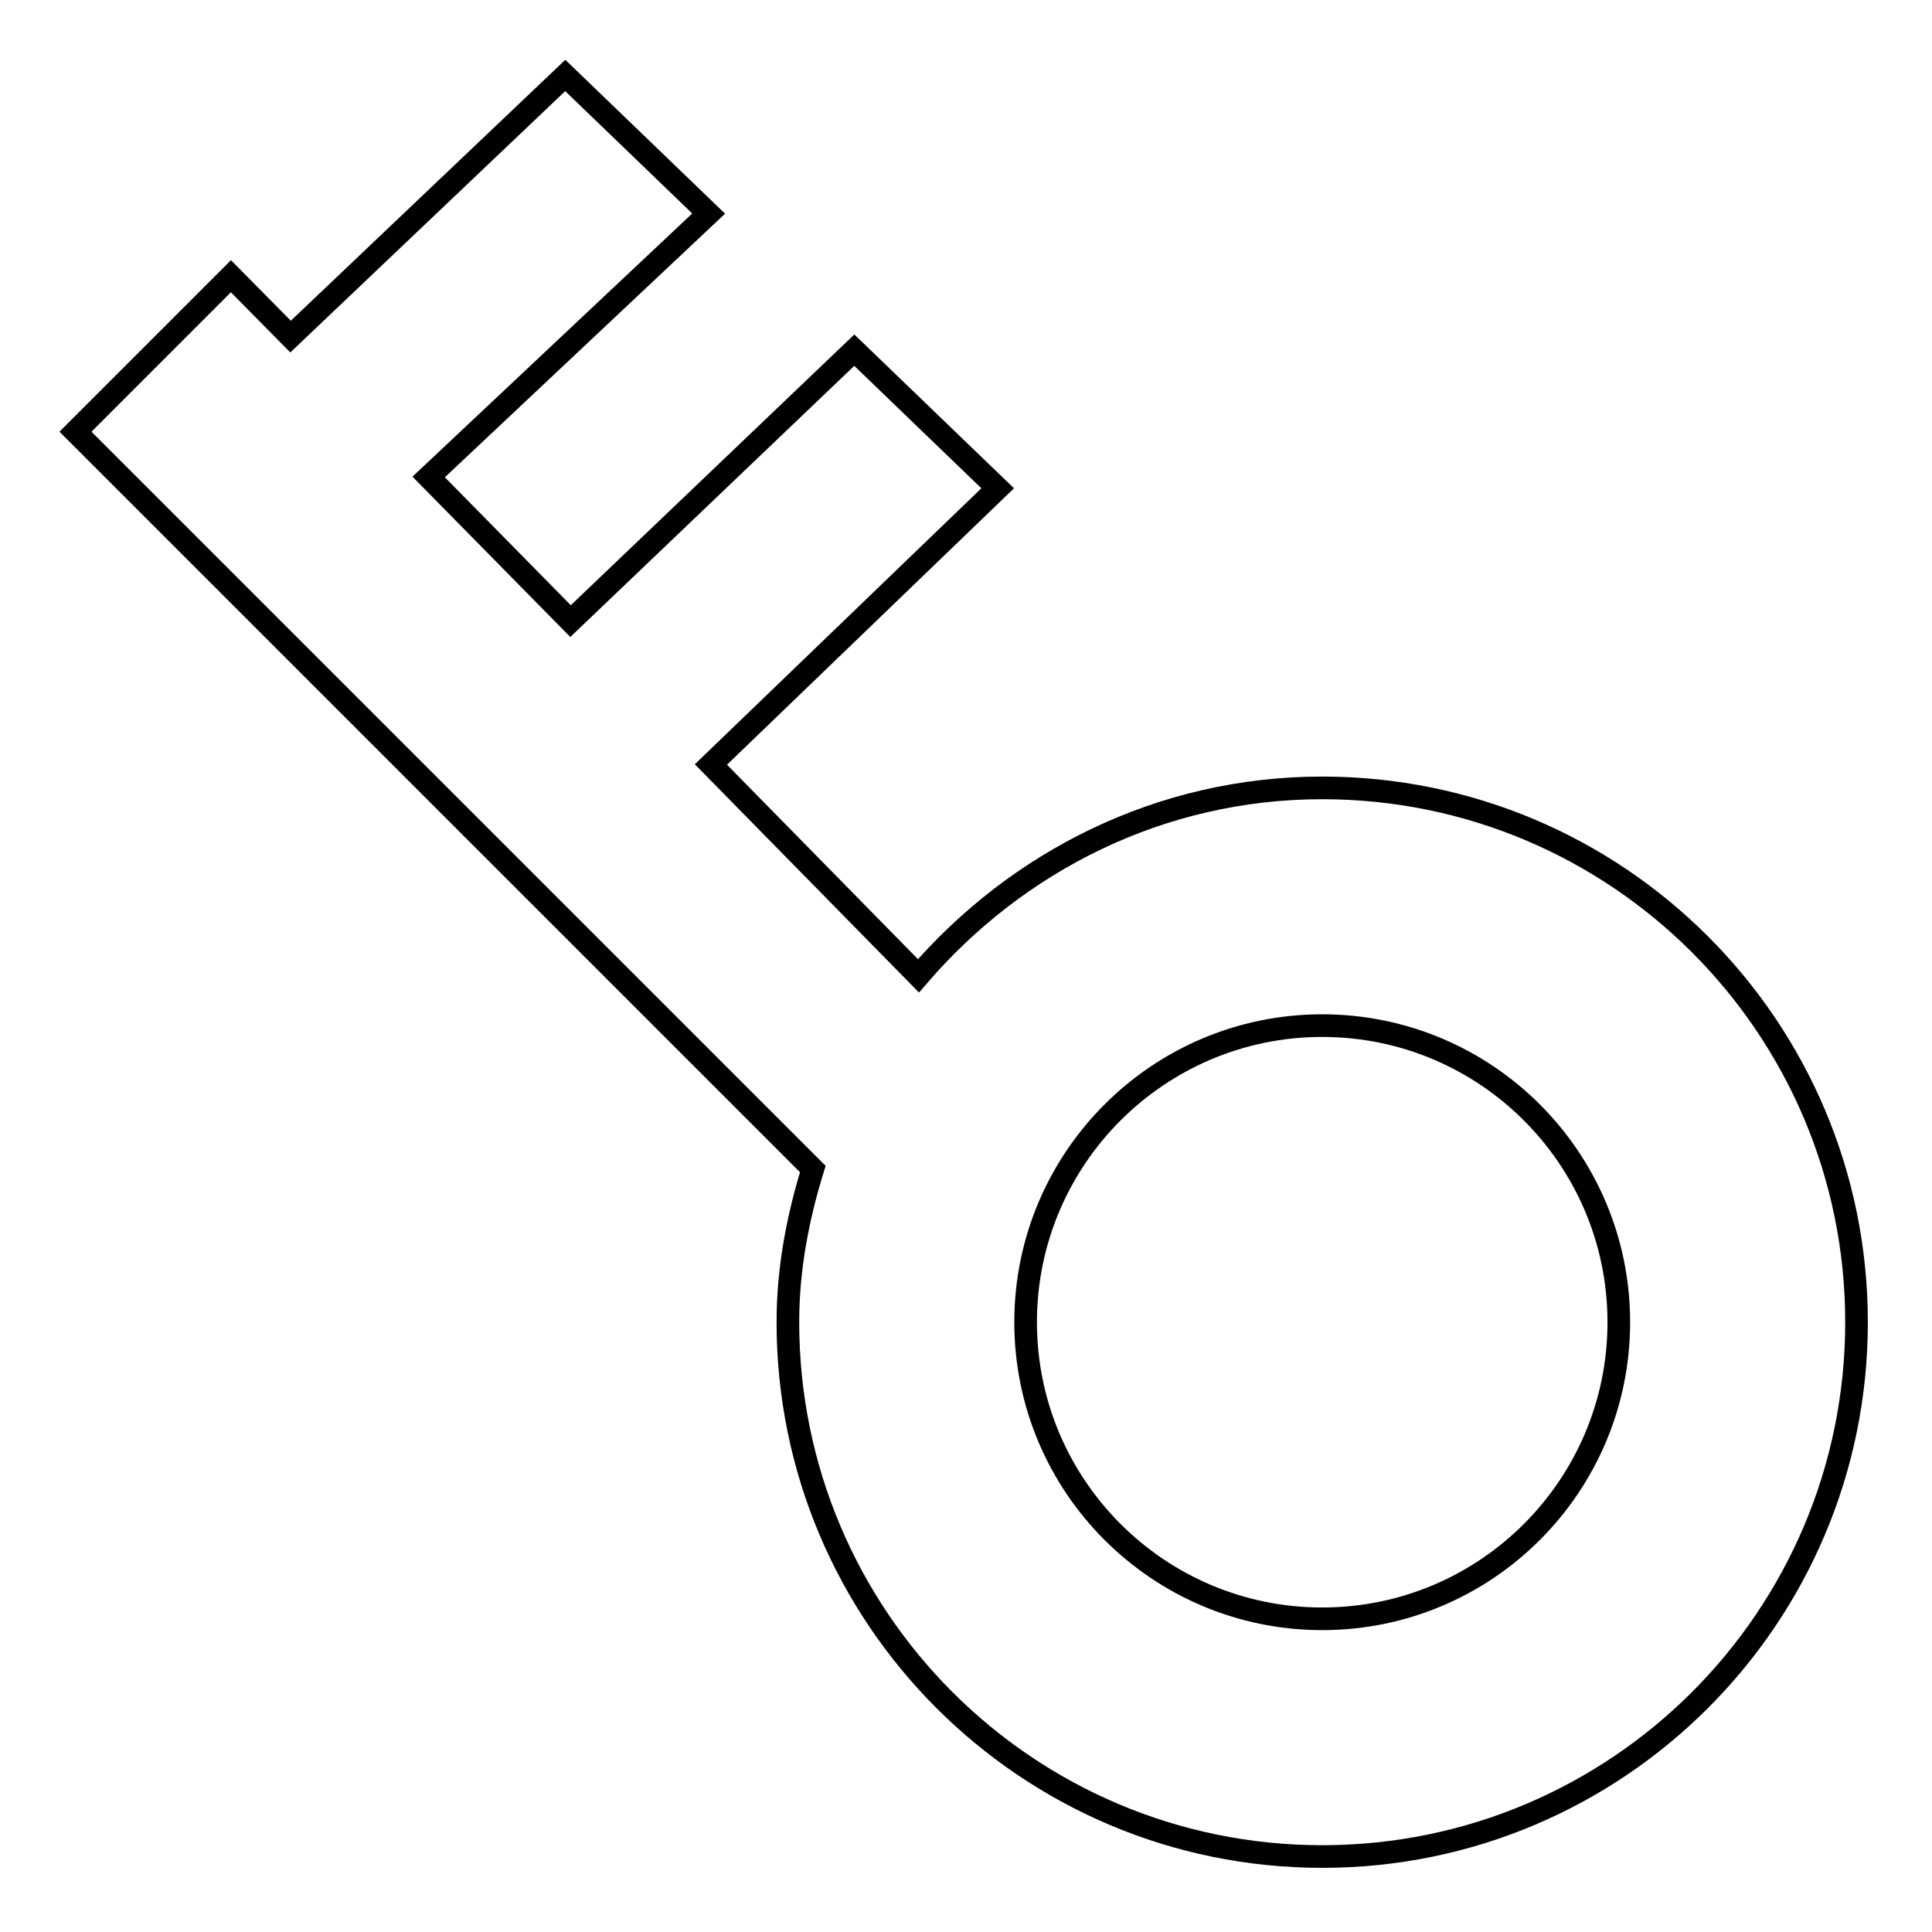 <?xml version="1.0" encoding="utf-8"?>
<!-- Svg Vector Icons : http://www.onlinewebfonts.com/icon -->
<!DOCTYPE svg PUBLIC "-//W3C//DTD SVG 1.1//EN" "http://www.w3.org/Graphics/SVG/1.1/DTD/svg11.dtd">
<svg version="1.1" xmlns="http://www.w3.org/2000/svg" xmlns:xlink="http://www.w3.org/1999/xlink" x="0px" y="0px" viewBox="0 0 256 256" enable-background="new 0 0 256 256" xml:space="preserve">
<g><g><path stroke-width="3" fill-opacity="0" stroke="#000000"  d="M175.2,104.4c-21.5,0-40.5,9.8-53.5,24.9l-27.5-28l38-36.6l-19-18.3L75.6,82.3L56.8,63.2l37.1-34.9L74.9,10L38.5,44.6l-7.9-8L10,57.2l97.7,97.7c-2,6.5-3.3,13.2-3.3,20.3c0,39.1,31.7,70.8,70.8,70.8c39.1,0,70.8-31.7,70.8-70.8C246,136.1,214.3,104.4,175.2,104.4z M175.2,214.5c-21.7,0-39.3-17.6-39.3-39.3c0-21.7,17.6-39.3,39.3-39.3c21.7,0,39.3,17.6,39.3,39.3C214.5,196.9,196.9,214.5,175.2,214.5z"/></g></g>
</svg>
